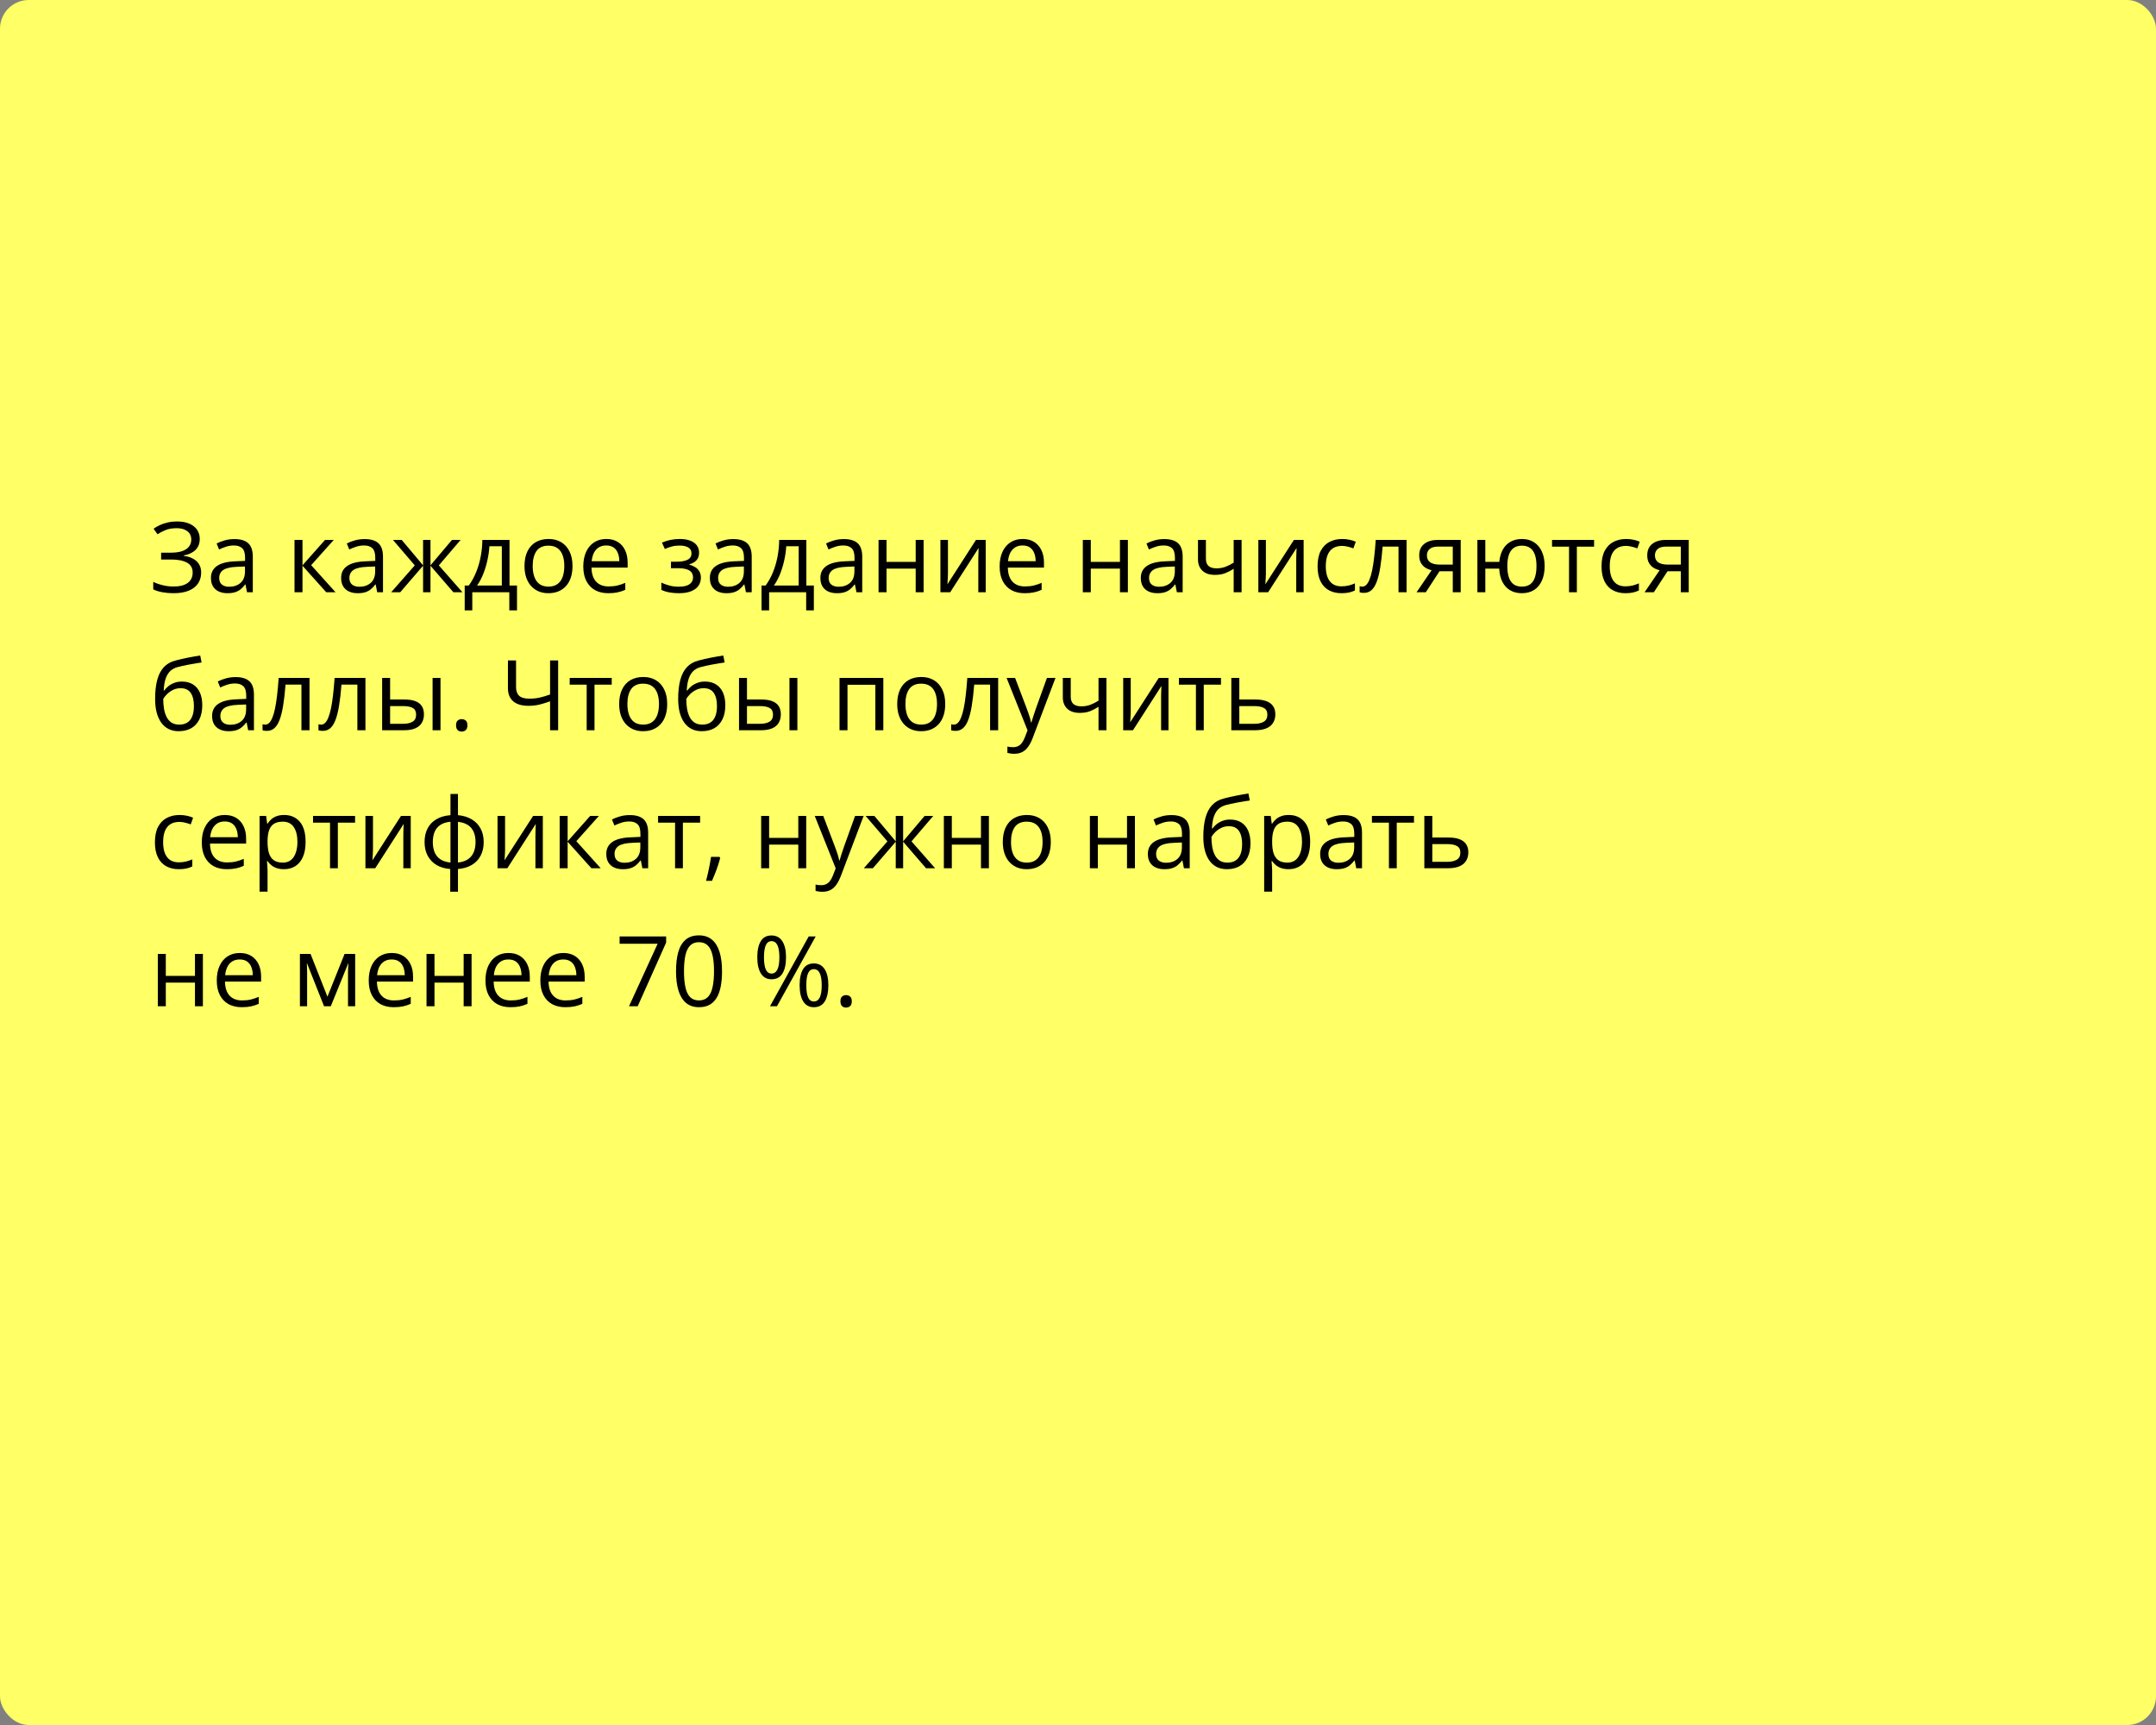 <?xml version="1.0" encoding="UTF-8"?> <svg xmlns="http://www.w3.org/2000/svg" width="375" height="300" viewBox="0 0 375 300" fill="none"><rect x="0" y="0" width="375" height="300" fill="#808080" stroke="none"/> <rect width="375" height="300" rx="5" fill="#FFFF66"></rect> <path d="M34.741 93.711C34.741 94.536 34.486 95.189 33.977 95.67C33.468 96.146 32.787 96.456 31.935 96.6V96.658C32.931 96.802 33.689 97.123 34.209 97.621C34.73 98.119 34.99 98.772 34.99 99.58C34.99 100.294 34.81 100.922 34.45 101.464C34.096 102.001 33.562 102.419 32.848 102.718C32.134 103.017 31.246 103.166 30.184 103.166C29.525 103.166 28.897 103.113 28.299 103.008C27.702 102.909 27.154 102.74 26.656 102.502V101.199C26.999 101.365 27.37 101.509 27.768 101.63C28.166 101.752 28.57 101.846 28.98 101.913C29.395 101.973 29.791 102.004 30.167 102.004C31.263 102.004 32.093 101.794 32.657 101.373C33.227 100.947 33.512 100.349 33.512 99.58C33.512 98.789 33.183 98.213 32.524 97.853C31.871 97.488 30.953 97.306 29.769 97.306H28.025V96.119H29.71C30.507 96.119 31.169 96.027 31.694 95.845C32.22 95.657 32.613 95.394 32.873 95.056C33.139 94.713 33.272 94.309 33.272 93.844C33.272 93.208 33.039 92.718 32.574 92.375C32.115 92.032 31.515 91.86 30.773 91.86C30.004 91.86 29.367 91.96 28.864 92.159C28.36 92.353 27.87 92.605 27.395 92.915L26.714 91.952C27.035 91.719 27.4 91.509 27.81 91.321C28.219 91.127 28.673 90.975 29.171 90.864C29.669 90.748 30.206 90.69 30.781 90.69C31.639 90.69 32.361 90.82 32.948 91.08C33.534 91.335 33.98 91.689 34.284 92.143C34.589 92.596 34.741 93.119 34.741 93.711ZM40.767 93.753C41.852 93.753 42.657 93.996 43.183 94.483C43.708 94.97 43.971 95.748 43.971 96.816V103H42.967L42.701 101.655H42.635C42.38 101.987 42.115 102.267 41.838 102.494C41.561 102.715 41.24 102.884 40.875 103C40.515 103.111 40.073 103.166 39.547 103.166C38.993 103.166 38.501 103.069 38.069 102.875C37.643 102.682 37.306 102.389 37.057 101.996C36.813 101.603 36.691 101.105 36.691 100.501C36.691 99.594 37.051 98.897 37.77 98.41C38.49 97.923 39.586 97.657 41.058 97.613L42.627 97.546V96.99C42.627 96.204 42.458 95.654 42.12 95.338C41.783 95.023 41.307 94.865 40.692 94.865C40.217 94.865 39.763 94.934 39.331 95.073C38.899 95.211 38.49 95.374 38.102 95.562L37.679 94.517C38.089 94.306 38.559 94.126 39.09 93.977C39.622 93.828 40.181 93.753 40.767 93.753ZM42.61 98.518L41.224 98.576C40.089 98.62 39.29 98.805 38.825 99.132C38.36 99.458 38.127 99.92 38.127 100.518C38.127 101.038 38.285 101.423 38.601 101.672C38.916 101.921 39.334 102.045 39.854 102.045C40.662 102.045 41.323 101.821 41.838 101.373C42.352 100.925 42.61 100.252 42.61 99.356V98.518ZM56.53 93.902H58.049L54.123 98.293L58.365 103H56.746L52.612 98.385V103H51.226V93.902H52.612V98.318L56.53 93.902ZM63.412 93.753C64.496 93.753 65.301 93.996 65.827 94.483C66.353 94.97 66.616 95.748 66.616 96.816V103H65.611L65.346 101.655H65.279C65.025 101.987 64.759 102.267 64.482 102.494C64.206 102.715 63.885 102.884 63.52 103C63.16 103.111 62.717 103.166 62.191 103.166C61.638 103.166 61.145 103.069 60.714 102.875C60.288 102.682 59.95 102.389 59.701 101.996C59.458 101.603 59.336 101.105 59.336 100.501C59.336 99.594 59.696 98.897 60.415 98.41C61.134 97.923 62.23 97.657 63.702 97.613L65.271 97.546V96.99C65.271 96.204 65.102 95.654 64.765 95.338C64.427 95.023 63.951 94.865 63.337 94.865C62.861 94.865 62.407 94.934 61.976 95.073C61.544 95.211 61.134 95.374 60.747 95.562L60.324 94.517C60.733 94.306 61.204 94.126 61.735 93.977C62.266 93.828 62.825 93.753 63.412 93.753ZM65.254 98.518L63.868 98.576C62.734 98.62 61.934 98.805 61.469 99.132C61.004 99.458 60.772 99.92 60.772 100.518C60.772 101.038 60.93 101.423 61.245 101.672C61.56 101.921 61.978 102.045 62.498 102.045C63.306 102.045 63.968 101.821 64.482 101.373C64.997 100.925 65.254 100.252 65.254 99.356V98.518ZM80.113 93.902L76.328 98.327L80.436 103H78.859L74.875 98.385V103H73.588V98.385L69.612 103H68.035L72.144 98.327L68.351 93.902H69.87L73.588 98.318V93.902H74.875V98.318L78.61 93.902H80.113ZM88.621 93.902V101.83H89.924V106.146H88.588V103H82.147V106.146H80.827V101.83H81.54C82.061 101.11 82.492 100.322 82.835 99.464C83.178 98.606 83.439 97.707 83.616 96.766C83.793 95.82 83.887 94.865 83.898 93.902H88.621ZM87.285 94.998H85.126C85.077 95.806 84.958 96.628 84.769 97.463C84.587 98.299 84.343 99.096 84.039 99.854C83.735 100.607 83.38 101.265 82.977 101.83H87.285V94.998ZM99.578 98.435C99.578 99.182 99.481 99.849 99.288 100.435C99.094 101.022 98.814 101.517 98.449 101.921C98.084 102.325 97.641 102.635 97.121 102.851C96.606 103.061 96.023 103.166 95.37 103.166C94.761 103.166 94.202 103.061 93.693 102.851C93.189 102.635 92.752 102.325 92.381 101.921C92.016 101.517 91.731 101.022 91.526 100.435C91.327 99.849 91.228 99.182 91.228 98.435C91.228 97.439 91.396 96.592 91.734 95.894C92.072 95.192 92.553 94.658 93.178 94.293C93.809 93.922 94.559 93.736 95.428 93.736C96.258 93.736 96.983 93.922 97.603 94.293C98.228 94.663 98.712 95.2 99.055 95.903C99.404 96.6 99.578 97.444 99.578 98.435ZM92.655 98.435C92.655 99.165 92.752 99.799 92.946 100.335C93.139 100.872 93.438 101.287 93.842 101.581C94.246 101.874 94.766 102.021 95.403 102.021C96.034 102.021 96.551 101.874 96.955 101.581C97.365 101.287 97.666 100.872 97.86 100.335C98.053 99.799 98.15 99.165 98.15 98.435C98.15 97.71 98.053 97.084 97.86 96.559C97.666 96.027 97.367 95.618 96.963 95.33C96.559 95.042 96.037 94.898 95.394 94.898C94.448 94.898 93.754 95.211 93.311 95.836C92.874 96.462 92.655 97.328 92.655 98.435ZM105.463 93.736C106.238 93.736 106.902 93.908 107.456 94.251C108.009 94.594 108.432 95.076 108.726 95.695C109.019 96.31 109.166 97.029 109.166 97.853V98.709H102.882C102.898 99.776 103.164 100.59 103.679 101.149C104.193 101.708 104.918 101.987 105.854 101.987C106.429 101.987 106.938 101.935 107.381 101.83C107.824 101.724 108.283 101.569 108.759 101.365V102.577C108.299 102.781 107.843 102.931 107.389 103.025C106.941 103.119 106.41 103.166 105.795 103.166C104.921 103.166 104.157 102.989 103.504 102.635C102.857 102.275 102.353 101.749 101.994 101.058C101.634 100.366 101.454 99.519 101.454 98.518C101.454 97.538 101.617 96.691 101.944 95.978C102.276 95.258 102.741 94.705 103.338 94.317C103.942 93.93 104.65 93.736 105.463 93.736ZM105.447 94.865C104.711 94.865 104.124 95.106 103.687 95.587C103.25 96.069 102.99 96.741 102.907 97.605H107.721C107.716 97.062 107.63 96.586 107.464 96.177C107.303 95.762 107.057 95.441 106.725 95.214C106.393 94.981 105.967 94.865 105.447 94.865ZM118.263 93.736C118.944 93.736 119.533 93.83 120.031 94.019C120.529 94.201 120.914 94.47 121.185 94.824C121.456 95.178 121.592 95.609 121.592 96.119C121.592 96.666 121.442 97.104 121.144 97.43C120.845 97.757 120.432 97.992 119.907 98.136V98.202C120.278 98.302 120.612 98.446 120.911 98.634C121.215 98.816 121.456 99.06 121.633 99.364C121.816 99.663 121.907 100.037 121.907 100.485C121.907 100.994 121.769 101.453 121.492 101.863C121.215 102.267 120.795 102.585 120.23 102.817C119.666 103.05 118.952 103.166 118.089 103.166C117.663 103.166 117.259 103.141 116.877 103.091C116.495 103.047 116.149 102.981 115.839 102.892C115.529 102.804 115.258 102.698 115.026 102.577V101.323C115.413 101.511 115.867 101.677 116.387 101.821C116.907 101.965 117.469 102.037 118.072 102.037C118.537 102.037 118.955 101.985 119.326 101.879C119.696 101.769 119.99 101.594 120.206 101.356C120.427 101.113 120.538 100.795 120.538 100.402C120.538 100.042 120.441 99.746 120.247 99.514C120.053 99.276 119.763 99.101 119.375 98.991C118.994 98.874 118.509 98.816 117.923 98.816H116.703V97.688H117.707C118.487 97.688 119.11 97.577 119.575 97.356C120.04 97.134 120.272 96.761 120.272 96.235C120.272 95.781 120.092 95.444 119.732 95.222C119.373 94.995 118.858 94.882 118.188 94.882C117.69 94.882 117.25 94.934 116.869 95.04C116.487 95.139 116.075 95.283 115.632 95.471L115.142 94.367C115.618 94.157 116.116 93.999 116.636 93.894C117.156 93.789 117.699 93.736 118.263 93.736ZM127.543 93.753C128.628 93.753 129.433 93.996 129.959 94.483C130.485 94.97 130.748 95.748 130.748 96.816V103H129.743L129.478 101.655H129.411C129.157 101.987 128.891 102.267 128.614 102.494C128.338 102.715 128.017 102.884 127.651 103C127.292 103.111 126.849 103.166 126.323 103.166C125.77 103.166 125.277 103.069 124.846 102.875C124.42 102.682 124.082 102.389 123.833 101.996C123.59 101.603 123.468 101.105 123.468 100.501C123.468 99.594 123.827 98.897 124.547 98.41C125.266 97.923 126.362 97.657 127.834 97.613L129.403 97.546V96.99C129.403 96.204 129.234 95.654 128.896 95.338C128.559 95.023 128.083 94.865 127.469 94.865C126.993 94.865 126.539 94.934 126.107 95.073C125.676 95.211 125.266 95.374 124.879 95.562L124.456 94.517C124.865 94.306 125.335 94.126 125.867 93.977C126.398 93.828 126.957 93.753 127.543 93.753ZM129.386 98.518L128 98.576C126.866 98.62 126.066 98.805 125.601 99.132C125.136 99.458 124.904 99.92 124.904 100.518C124.904 101.038 125.062 101.423 125.377 101.672C125.692 101.921 126.11 102.045 126.63 102.045C127.438 102.045 128.1 101.821 128.614 101.373C129.129 100.925 129.386 100.252 129.386 99.356V98.518ZM140.252 93.902V101.83H141.555V106.146H140.219V103H133.777V106.146H132.458V101.83H133.171C133.692 101.11 134.123 100.322 134.466 99.464C134.809 98.606 135.069 97.707 135.247 96.766C135.424 95.82 135.518 94.865 135.529 93.902H140.252ZM138.916 94.998H136.757C136.708 95.806 136.589 96.628 136.4 97.463C136.218 98.299 135.974 99.096 135.67 99.854C135.366 100.607 135.011 101.265 134.607 101.83H138.916V94.998ZM146.768 93.753C147.853 93.753 148.658 93.996 149.184 94.483C149.709 94.97 149.972 95.748 149.972 96.816V103H148.968L148.702 101.655H148.636C148.381 101.987 148.116 102.267 147.839 102.494C147.562 102.715 147.241 102.884 146.876 103C146.516 103.111 146.074 103.166 145.548 103.166C144.994 103.166 144.502 103.069 144.07 102.875C143.644 102.682 143.307 102.389 143.058 101.996C142.814 101.603 142.692 101.105 142.692 100.501C142.692 99.594 143.052 98.897 143.771 98.41C144.491 97.923 145.587 97.657 147.059 97.613L148.627 97.546V96.99C148.627 96.204 148.459 95.654 148.121 95.338C147.784 95.023 147.308 94.865 146.693 94.865C146.217 94.865 145.764 94.934 145.332 95.073C144.9 95.211 144.491 95.374 144.104 95.562L143.68 94.517C144.09 94.306 144.56 94.126 145.091 93.977C145.623 93.828 146.181 93.753 146.768 93.753ZM148.611 98.518L147.225 98.576C146.09 98.62 145.291 98.805 144.826 99.132C144.361 99.458 144.128 99.92 144.128 100.518C144.128 101.038 144.286 101.423 144.602 101.672C144.917 101.921 145.335 102.045 145.855 102.045C146.663 102.045 147.324 101.821 147.839 101.373C148.354 100.925 148.611 100.252 148.611 99.356V98.518ZM154.197 93.902V97.721H159.269V93.902H160.647V103H159.269V98.891H154.197V103H152.811V93.902H154.197ZM164.88 93.902V99.622C164.88 99.732 164.878 99.876 164.872 100.053C164.867 100.225 164.858 100.41 164.847 100.609C164.836 100.803 164.825 100.991 164.814 101.174C164.808 101.351 164.8 101.498 164.789 101.614L169.753 93.902H171.446V103H170.16V97.422C170.16 97.245 170.162 97.018 170.168 96.741C170.174 96.465 170.182 96.193 170.193 95.928C170.204 95.657 170.212 95.446 170.218 95.297L165.271 103H163.569V93.902H164.88ZM177.879 93.736C178.654 93.736 179.318 93.908 179.872 94.251C180.425 94.594 180.848 95.076 181.142 95.695C181.435 96.31 181.582 97.029 181.582 97.853V98.709H175.298C175.314 99.776 175.58 100.59 176.095 101.149C176.609 101.708 177.334 101.987 178.27 101.987C178.845 101.987 179.354 101.935 179.797 101.83C180.24 101.724 180.699 101.569 181.175 101.365V102.577C180.715 102.781 180.259 102.931 179.805 103.025C179.357 103.119 178.826 103.166 178.211 103.166C177.337 103.166 176.573 102.989 175.92 102.635C175.273 102.275 174.769 101.749 174.41 101.058C174.05 100.366 173.87 99.519 173.87 98.518C173.87 97.538 174.033 96.691 174.36 95.978C174.692 95.258 175.157 94.705 175.754 94.317C176.358 93.93 177.066 93.736 177.879 93.736ZM177.863 94.865C177.127 94.865 176.54 95.106 176.103 95.587C175.666 96.069 175.406 96.741 175.323 97.605H180.137C180.132 97.062 180.046 96.586 179.88 96.177C179.719 95.762 179.473 95.441 179.141 95.214C178.809 94.981 178.383 94.865 177.863 94.865ZM189.725 93.902V97.721H194.796V93.902H196.174V103H194.796V98.891H189.725V103H188.338V93.902H189.725ZM202.5 93.753C203.584 93.753 204.389 93.996 204.915 94.483C205.441 94.97 205.704 95.748 205.704 96.816V103H204.699L204.434 101.655H204.367C204.113 101.987 203.847 102.267 203.57 102.494C203.294 102.715 202.973 102.884 202.607 103C202.248 103.111 201.805 103.166 201.279 103.166C200.726 103.166 200.233 103.069 199.802 102.875C199.376 102.682 199.038 102.389 198.789 101.996C198.546 101.603 198.424 101.105 198.424 100.501C198.424 99.594 198.784 98.897 199.503 98.41C200.222 97.923 201.318 97.657 202.79 97.613L204.359 97.546V96.99C204.359 96.204 204.19 95.654 203.853 95.338C203.515 95.023 203.039 94.865 202.425 94.865C201.949 94.865 201.495 94.934 201.063 95.073C200.632 95.211 200.222 95.374 199.835 95.562L199.412 94.517C199.821 94.306 200.292 94.126 200.823 93.977C201.354 93.828 201.913 93.753 202.5 93.753ZM204.342 98.518L202.956 98.576C201.822 98.62 201.022 98.805 200.557 99.132C200.092 99.458 199.86 99.92 199.86 100.518C199.86 101.038 200.018 101.423 200.333 101.672C200.648 101.921 201.066 102.045 201.586 102.045C202.394 102.045 203.056 101.821 203.57 101.373C204.085 100.925 204.342 100.252 204.342 99.356V98.518ZM209.746 93.902V97.173C209.746 97.743 209.901 98.163 210.211 98.435C210.526 98.706 210.983 98.841 211.581 98.841C212.156 98.841 212.679 98.753 213.149 98.576C213.62 98.399 214.096 98.158 214.577 97.853V93.902H215.955V103H214.577V98.924C214.068 99.251 213.567 99.508 213.075 99.696C212.582 99.884 211.993 99.978 211.307 99.978C210.371 99.978 209.646 99.735 209.132 99.248C208.623 98.761 208.368 98.103 208.368 97.272V93.902H209.746ZM220.18 93.902V99.622C220.18 99.732 220.177 99.876 220.172 100.053C220.166 100.225 220.158 100.41 220.147 100.609C220.136 100.803 220.125 100.991 220.114 101.174C220.108 101.351 220.1 101.498 220.089 101.614L225.053 93.902H226.746V103H225.459V97.422C225.459 97.245 225.462 97.018 225.468 96.741C225.473 96.465 225.482 96.193 225.493 95.928C225.504 95.657 225.512 95.446 225.518 95.297L220.57 103H218.869V93.902H220.18ZM233.32 103.166C232.501 103.166 231.779 102.997 231.154 102.66C230.528 102.322 230.042 101.807 229.693 101.116C229.344 100.424 229.17 99.552 229.17 98.501C229.17 97.4 229.353 96.501 229.718 95.803C230.089 95.1 230.598 94.58 231.245 94.243C231.893 93.905 232.629 93.736 233.453 93.736C233.907 93.736 234.344 93.783 234.765 93.877C235.191 93.966 235.539 94.079 235.811 94.218L235.396 95.372C235.119 95.261 234.798 95.161 234.433 95.073C234.073 94.984 233.735 94.94 233.42 94.94C232.789 94.94 232.263 95.076 231.843 95.347C231.428 95.618 231.115 96.016 230.905 96.542C230.7 97.068 230.598 97.715 230.598 98.484C230.598 99.22 230.697 99.849 230.896 100.369C231.101 100.889 231.403 101.287 231.801 101.564C232.205 101.835 232.709 101.971 233.312 101.971C233.793 101.971 234.228 101.921 234.615 101.821C235.003 101.716 235.354 101.594 235.669 101.456V102.685C235.365 102.84 235.025 102.958 234.648 103.042C234.278 103.125 233.835 103.166 233.32 103.166ZM244.651 103H243.248V95.056H240.484C240.373 96.489 240.232 97.718 240.061 98.742C239.895 99.76 239.684 100.593 239.43 101.24C239.181 101.882 238.876 102.355 238.517 102.66C238.162 102.958 237.739 103.108 237.247 103.108C237.097 103.108 236.956 103.1 236.823 103.083C236.69 103.066 236.577 103.039 236.483 103V101.954C236.555 101.976 236.63 101.993 236.707 102.004C236.79 102.015 236.876 102.021 236.964 102.021C237.213 102.021 237.44 101.918 237.645 101.713C237.855 101.503 238.043 101.188 238.209 100.767C238.381 100.347 238.533 99.815 238.666 99.173C238.799 98.526 238.915 97.765 239.015 96.891C239.12 96.011 239.211 95.015 239.289 93.902H244.651V103ZM247.996 103H246.386L249.009 99.165C248.627 99.082 248.273 98.941 247.946 98.742C247.62 98.537 247.354 98.257 247.149 97.903C246.95 97.549 246.851 97.109 246.851 96.584C246.851 95.709 247.141 95.045 247.722 94.591C248.309 94.132 249.081 93.902 250.038 93.902H254.064V103H252.686V99.348H250.378L247.996 103ZM248.187 96.592C248.187 97.134 248.381 97.538 248.768 97.804C249.155 98.064 249.709 98.194 250.428 98.194H252.686V95.056H250.188C249.479 95.056 248.967 95.2 248.652 95.488C248.342 95.77 248.187 96.138 248.187 96.592ZM268.665 98.435C268.665 99.425 268.505 100.275 268.184 100.983C267.868 101.691 267.414 102.234 266.822 102.61C266.23 102.981 265.522 103.166 264.697 103.166C263.928 103.166 263.256 103 262.68 102.668C262.11 102.336 261.659 101.852 261.327 101.215C261.001 100.579 260.812 99.804 260.763 98.891H258.347V103H256.969V93.902H258.347V97.721H260.779C260.857 96.88 261.062 96.163 261.394 95.571C261.726 94.979 262.174 94.525 262.738 94.21C263.303 93.894 263.967 93.736 264.73 93.736C265.527 93.736 266.219 93.924 266.806 94.301C267.398 94.671 267.854 95.208 268.175 95.911C268.502 96.608 268.665 97.45 268.665 98.435ZM262.174 98.435C262.174 99.198 262.26 99.849 262.431 100.385C262.608 100.917 262.882 101.323 263.253 101.605C263.629 101.882 264.116 102.021 264.714 102.021C265.306 102.021 265.787 101.882 266.158 101.605C266.535 101.329 266.808 100.925 266.98 100.394C267.157 99.857 267.246 99.204 267.246 98.435C267.246 97.676 267.157 97.034 266.98 96.509C266.803 95.983 266.529 95.585 266.158 95.314C265.787 95.037 265.306 94.898 264.714 94.898C264.122 94.898 263.638 95.037 263.261 95.314C262.89 95.585 262.617 95.983 262.439 96.509C262.262 97.034 262.174 97.676 262.174 98.435ZM277.265 95.073H274.268V103H272.907V95.073H269.952V93.902H277.265V95.073ZM282.71 103.166C281.891 103.166 281.169 102.997 280.543 102.66C279.918 102.322 279.431 101.807 279.083 101.116C278.734 100.424 278.56 99.552 278.56 98.501C278.56 97.4 278.742 96.501 279.107 95.803C279.478 95.1 279.987 94.58 280.635 94.243C281.282 93.905 282.018 93.736 282.843 93.736C283.297 93.736 283.734 93.783 284.154 93.877C284.58 93.966 284.929 94.079 285.2 94.218L284.785 95.372C284.508 95.261 284.188 95.161 283.822 95.073C283.463 94.984 283.125 94.94 282.81 94.94C282.179 94.94 281.653 95.076 281.232 95.347C280.817 95.618 280.505 96.016 280.294 96.542C280.09 97.068 279.987 97.715 279.987 98.484C279.987 99.22 280.087 99.849 280.286 100.369C280.491 100.889 280.792 101.287 281.191 101.564C281.595 101.835 282.098 101.971 282.702 101.971C283.183 101.971 283.618 101.921 284.005 101.821C284.392 101.716 284.744 101.594 285.059 101.456V102.685C284.755 102.84 284.414 102.958 284.038 103.042C283.667 103.125 283.225 103.166 282.71 103.166ZM287.657 103H286.047L288.67 99.165C288.288 99.082 287.934 98.941 287.607 98.742C287.281 98.537 287.015 98.257 286.811 97.903C286.611 97.549 286.512 97.109 286.512 96.584C286.512 95.709 286.802 95.045 287.383 94.591C287.97 94.132 288.742 93.902 289.699 93.902H293.725V103H292.347V99.348H290.04L287.657 103ZM287.848 96.592C287.848 97.134 288.042 97.538 288.429 97.804C288.817 98.064 289.37 98.194 290.089 98.194H292.347V95.056H289.849C289.14 95.056 288.628 95.2 288.313 95.488C288.003 95.77 287.848 96.138 287.848 96.592ZM26.98 121.538C26.98 120.243 27.104 119.139 27.353 118.226C27.602 117.307 27.987 116.571 28.507 116.018C29.033 115.459 29.708 115.077 30.532 114.873C31.241 114.679 31.96 114.513 32.69 114.375C33.421 114.231 34.132 114.106 34.824 114.001L35.065 115.213C34.716 115.263 34.351 115.321 33.969 115.387C33.587 115.448 33.205 115.514 32.823 115.586C32.441 115.653 32.082 115.725 31.744 115.802C31.407 115.874 31.108 115.949 30.848 116.026C30.377 116.154 29.971 116.375 29.627 116.69C29.29 117.006 29.021 117.44 28.822 117.994C28.629 118.547 28.512 119.244 28.474 120.085H28.573C28.739 119.842 28.966 119.601 29.254 119.363C29.542 119.125 29.885 118.929 30.283 118.774C30.682 118.613 31.13 118.533 31.628 118.533C32.414 118.533 33.069 118.705 33.595 119.048C34.121 119.385 34.517 119.861 34.782 120.476C35.048 121.09 35.181 121.809 35.181 122.634C35.181 123.624 35.009 124.457 34.666 125.132C34.328 125.807 33.852 126.317 33.238 126.66C32.624 126.997 31.902 127.166 31.072 127.166C30.43 127.166 29.854 127.042 29.345 126.792C28.842 126.543 28.413 126.178 28.059 125.697C27.71 125.215 27.442 124.626 27.253 123.929C27.071 123.231 26.98 122.435 26.98 121.538ZM31.18 126.021C31.705 126.021 32.156 125.91 32.533 125.688C32.915 125.467 33.208 125.118 33.413 124.643C33.623 124.161 33.728 123.536 33.728 122.767C33.728 121.804 33.543 121.051 33.172 120.509C32.807 119.961 32.22 119.687 31.412 119.687C30.909 119.687 30.452 119.795 30.043 120.011C29.633 120.221 29.287 120.473 29.005 120.766C28.723 121.059 28.518 121.322 28.391 121.555C28.391 122.119 28.432 122.667 28.515 123.198C28.598 123.729 28.742 124.208 28.947 124.634C29.151 125.06 29.434 125.398 29.794 125.647C30.159 125.896 30.621 126.021 31.18 126.021ZM40.966 117.753C42.051 117.753 42.856 117.996 43.382 118.483C43.908 118.97 44.17 119.748 44.17 120.816V127H43.166L42.9 125.655H42.834C42.579 125.987 42.314 126.267 42.037 126.494C41.76 126.715 41.44 126.884 41.074 127C40.715 127.111 40.272 127.166 39.746 127.166C39.193 127.166 38.7 127.069 38.269 126.875C37.842 126.682 37.505 126.389 37.256 125.996C37.012 125.603 36.891 125.105 36.891 124.501C36.891 123.594 37.25 122.897 37.97 122.41C38.689 121.923 39.785 121.657 41.257 121.613L42.826 121.546V120.99C42.826 120.204 42.657 119.654 42.319 119.338C41.982 119.023 41.506 118.865 40.892 118.865C40.416 118.865 39.962 118.934 39.53 119.073C39.099 119.211 38.689 119.374 38.302 119.562L37.878 118.517C38.288 118.306 38.758 118.126 39.29 117.977C39.821 117.828 40.38 117.753 40.966 117.753ZM42.809 122.518L41.423 122.576C40.288 122.62 39.489 122.805 39.024 123.132C38.559 123.458 38.327 123.92 38.327 124.518C38.327 125.038 38.484 125.423 38.8 125.672C39.115 125.921 39.533 126.045 40.053 126.045C40.861 126.045 41.523 125.821 42.037 125.373C42.552 124.925 42.809 124.252 42.809 123.356V122.518ZM53.833 127H52.43V119.056H49.666C49.555 120.489 49.414 121.718 49.242 122.742C49.076 123.76 48.866 124.593 48.611 125.24C48.362 125.882 48.058 126.355 47.698 126.66C47.344 126.958 46.921 127.108 46.428 127.108C46.279 127.108 46.138 127.1 46.005 127.083C45.872 127.066 45.759 127.039 45.665 127V125.954C45.736 125.976 45.811 125.993 45.889 126.004C45.972 126.015 46.057 126.021 46.146 126.021C46.395 126.021 46.622 125.918 46.827 125.713C47.037 125.503 47.225 125.188 47.391 124.767C47.563 124.347 47.715 123.815 47.848 123.173C47.98 122.526 48.097 121.765 48.196 120.891C48.301 120.011 48.393 119.015 48.47 117.902H53.833V127ZM63.561 127H62.158V119.056H59.394C59.283 120.489 59.142 121.718 58.971 122.742C58.805 123.76 58.594 124.593 58.34 125.24C58.091 125.882 57.786 126.355 57.427 126.66C57.073 126.958 56.649 127.108 56.157 127.108C56.007 127.108 55.866 127.1 55.733 127.083C55.601 127.066 55.487 127.039 55.393 127V125.954C55.465 125.976 55.54 125.993 55.617 126.004C55.7 126.015 55.786 126.021 55.874 126.021C56.123 126.021 56.35 125.918 56.555 125.713C56.766 125.503 56.954 125.188 57.12 124.767C57.291 124.347 57.443 123.815 57.576 123.173C57.709 122.526 57.825 121.765 57.925 120.891C58.03 120.011 58.121 119.015 58.199 117.902H63.561V127ZM66.466 127V117.902H67.853V121.654H70.343C71.118 121.654 71.754 121.751 72.252 121.945C72.755 122.139 73.129 122.426 73.373 122.808C73.616 123.19 73.738 123.663 73.738 124.228C73.738 124.792 73.616 125.282 73.373 125.697C73.135 126.112 72.758 126.433 72.244 126.66C71.734 126.887 71.07 127 70.251 127H66.466ZM67.853 125.879H70.119C70.805 125.879 71.353 125.758 71.762 125.514C72.172 125.271 72.376 124.864 72.376 124.294C72.376 123.735 72.186 123.348 71.804 123.132C71.422 122.91 70.874 122.8 70.16 122.8H67.853V125.879ZM75.24 127V117.902H76.618V127H75.24ZM79.324 126.137C79.324 125.749 79.418 125.475 79.606 125.315C79.795 125.149 80.024 125.066 80.295 125.066C80.578 125.066 80.816 125.149 81.009 125.315C81.203 125.475 81.3 125.749 81.3 126.137C81.3 126.519 81.203 126.798 81.009 126.975C80.816 127.147 80.578 127.232 80.295 127.232C80.024 127.232 79.795 127.147 79.606 126.975C79.418 126.798 79.324 126.519 79.324 126.137ZM97.08 127H95.677V121.97C95.029 122.202 94.415 122.39 93.834 122.534C93.253 122.678 92.608 122.75 91.9 122.75C90.754 122.75 89.874 122.487 89.26 121.961C88.651 121.43 88.347 120.669 88.347 119.679V114.864H89.758V119.479C89.758 120.149 89.935 120.655 90.29 120.999C90.649 121.336 91.233 121.505 92.041 121.505C92.722 121.505 93.33 121.444 93.867 121.322C94.409 121.195 95.013 121.015 95.677 120.783V114.864H97.08V127ZM106.401 119.073H103.405V127H102.043V119.073H99.088V117.902H106.401V119.073ZM116.047 122.435C116.047 123.182 115.95 123.848 115.756 124.435C115.563 125.022 115.283 125.517 114.918 125.921C114.553 126.325 114.11 126.635 113.59 126.851C113.075 127.061 112.491 127.166 111.838 127.166C111.23 127.166 110.671 127.061 110.162 126.851C109.658 126.635 109.221 126.325 108.85 125.921C108.485 125.517 108.2 125.022 107.995 124.435C107.796 123.848 107.696 123.182 107.696 122.435C107.696 121.438 107.865 120.592 108.203 119.895C108.54 119.192 109.022 118.658 109.647 118.292C110.278 117.922 111.028 117.736 111.896 117.736C112.727 117.736 113.451 117.922 114.071 118.292C114.697 118.663 115.181 119.2 115.524 119.903C115.873 120.6 116.047 121.444 116.047 122.435ZM109.124 122.435C109.124 123.165 109.221 123.799 109.415 124.335C109.608 124.872 109.907 125.287 110.311 125.581C110.715 125.874 111.235 126.021 111.872 126.021C112.502 126.021 113.02 125.874 113.424 125.581C113.833 125.287 114.135 124.872 114.329 124.335C114.522 123.799 114.619 123.165 114.619 122.435C114.619 121.71 114.522 121.084 114.329 120.559C114.135 120.027 113.836 119.618 113.432 119.33C113.028 119.042 112.505 118.898 111.863 118.898C110.917 118.898 110.222 119.211 109.78 119.836C109.343 120.462 109.124 121.328 109.124 122.435ZM117.956 121.538C117.956 120.243 118.081 119.139 118.33 118.226C118.579 117.307 118.963 116.571 119.483 116.018C120.009 115.459 120.684 115.077 121.509 114.873C122.217 114.679 122.937 114.513 123.667 114.375C124.397 114.231 125.109 114.106 125.8 114.001L126.041 115.213C125.692 115.263 125.327 115.321 124.945 115.387C124.563 115.448 124.182 115.514 123.8 115.586C123.418 115.653 123.058 115.725 122.721 115.802C122.383 115.874 122.084 115.949 121.824 116.026C121.354 116.154 120.947 116.375 120.604 116.69C120.266 117.006 119.998 117.44 119.799 117.994C119.605 118.547 119.489 119.244 119.45 120.085H119.55C119.716 119.842 119.943 119.601 120.23 119.363C120.518 119.125 120.861 118.929 121.26 118.774C121.658 118.613 122.106 118.533 122.604 118.533C123.39 118.533 124.046 118.705 124.572 119.048C125.097 119.385 125.493 119.861 125.759 120.476C126.024 121.09 126.157 121.809 126.157 122.634C126.157 123.624 125.986 124.457 125.643 125.132C125.305 125.807 124.829 126.317 124.215 126.66C123.601 126.997 122.878 127.166 122.048 127.166C121.406 127.166 120.831 127.042 120.322 126.792C119.818 126.543 119.389 126.178 119.035 125.697C118.687 125.215 118.418 124.626 118.23 123.929C118.047 123.231 117.956 122.435 117.956 121.538ZM122.156 126.021C122.682 126.021 123.133 125.91 123.509 125.688C123.891 125.467 124.184 125.118 124.389 124.643C124.599 124.161 124.705 123.536 124.705 122.767C124.705 121.804 124.519 121.051 124.148 120.509C123.783 119.961 123.197 119.687 122.389 119.687C121.885 119.687 121.429 119.795 121.019 120.011C120.61 120.221 120.264 120.473 119.981 120.766C119.699 121.059 119.494 121.322 119.367 121.555C119.367 122.119 119.409 122.667 119.492 123.198C119.575 123.729 119.719 124.208 119.923 124.634C120.128 125.06 120.41 125.398 120.77 125.647C121.135 125.896 121.597 126.021 122.156 126.021ZM128.54 127V117.902H129.926V121.654H132.416C133.191 121.654 133.827 121.751 134.325 121.945C134.829 122.139 135.202 122.426 135.446 122.808C135.689 123.19 135.811 123.663 135.811 124.228C135.811 124.792 135.689 125.282 135.446 125.697C135.208 126.112 134.832 126.433 134.317 126.66C133.808 126.887 133.144 127 132.325 127H128.54ZM129.926 125.879H132.192C132.878 125.879 133.426 125.758 133.835 125.514C134.245 125.271 134.45 124.864 134.45 124.294C134.45 123.735 134.259 123.348 133.877 123.132C133.495 122.91 132.947 122.8 132.233 122.8H129.926V125.879ZM137.313 127V117.902H138.691V127H137.313ZM153.641 117.902V127H152.255V119.089H147.407V127H146.021V117.902H153.641ZM164.407 122.435C164.407 123.182 164.31 123.848 164.117 124.435C163.923 125.022 163.644 125.517 163.278 125.921C162.913 126.325 162.47 126.635 161.95 126.851C161.436 127.061 160.852 127.166 160.199 127.166C159.59 127.166 159.031 127.061 158.522 126.851C158.018 126.635 157.581 126.325 157.21 125.921C156.845 125.517 156.56 125.022 156.355 124.435C156.156 123.848 156.057 123.182 156.057 122.435C156.057 121.438 156.225 120.592 156.563 119.895C156.901 119.192 157.382 118.658 158.007 118.292C158.638 117.922 159.388 117.736 160.257 117.736C161.087 117.736 161.812 117.922 162.432 118.292C163.057 118.663 163.541 119.2 163.884 119.903C164.233 120.6 164.407 121.444 164.407 122.435ZM157.484 122.435C157.484 123.165 157.581 123.799 157.775 124.335C157.969 124.872 158.267 125.287 158.671 125.581C159.075 125.874 159.596 126.021 160.232 126.021C160.863 126.021 161.38 125.874 161.784 125.581C162.194 125.287 162.495 124.872 162.689 124.335C162.883 123.799 162.979 123.165 162.979 122.435C162.979 121.71 162.883 121.084 162.689 120.559C162.495 120.027 162.196 119.618 161.792 119.33C161.389 119.042 160.866 118.898 160.224 118.898C159.277 118.898 158.583 119.211 158.14 119.836C157.703 120.462 157.484 121.328 157.484 122.435ZM173.613 127H172.21V119.056H169.446C169.335 120.489 169.194 121.718 169.022 122.742C168.856 123.76 168.646 124.593 168.392 125.24C168.143 125.882 167.838 126.355 167.479 126.66C167.124 126.958 166.701 127.108 166.208 127.108C166.059 127.108 165.918 127.1 165.785 127.083C165.652 127.066 165.539 127.039 165.445 127V125.954C165.517 125.976 165.591 125.993 165.669 126.004C165.752 126.015 165.838 126.021 165.926 126.021C166.175 126.021 166.402 125.918 166.607 125.713C166.817 125.503 167.005 125.188 167.171 124.767C167.343 124.347 167.495 123.815 167.628 123.173C167.761 122.526 167.877 121.765 167.977 120.891C168.082 120.011 168.173 119.015 168.25 117.902H173.613V127ZM175.082 117.902H176.56L178.568 123.182C178.685 123.492 178.792 123.79 178.892 124.078C178.992 124.36 179.08 124.632 179.158 124.892C179.235 125.152 179.296 125.403 179.34 125.647H179.398C179.476 125.37 179.587 125.008 179.73 124.56C179.874 124.106 180.029 123.644 180.195 123.173L182.096 117.902H183.582L179.623 128.336C179.412 128.895 179.166 129.382 178.884 129.797C178.607 130.212 178.27 130.531 177.871 130.752C177.473 130.979 176.991 131.092 176.427 131.092C176.167 131.092 175.937 131.076 175.738 131.042C175.539 131.015 175.367 130.982 175.223 130.943V129.839C175.345 129.867 175.492 129.891 175.663 129.914C175.84 129.936 176.023 129.947 176.211 129.947C176.554 129.947 176.85 129.88 177.099 129.748C177.354 129.62 177.572 129.432 177.755 129.183C177.938 128.934 178.095 128.638 178.228 128.295L178.726 127.017L175.082 117.902ZM186.238 117.902V121.173C186.238 121.743 186.393 122.163 186.703 122.435C187.019 122.706 187.475 122.841 188.073 122.841C188.648 122.841 189.171 122.753 189.642 122.576C190.112 122.399 190.588 122.158 191.069 121.854V117.902H192.447V127H191.069V122.924C190.56 123.251 190.059 123.508 189.567 123.696C189.074 123.884 188.485 123.979 187.799 123.979C186.864 123.979 186.139 123.735 185.624 123.248C185.115 122.761 184.86 122.103 184.86 121.272V117.902H186.238ZM196.672 117.902V123.622C196.672 123.732 196.67 123.876 196.664 124.053C196.659 124.225 196.65 124.41 196.639 124.609C196.628 124.803 196.617 124.991 196.606 125.174C196.6 125.351 196.592 125.498 196.581 125.614L201.545 117.902H203.238V127H201.952V121.422C201.952 121.245 201.954 121.018 201.96 120.741C201.965 120.465 201.974 120.193 201.985 119.928C201.996 119.657 202.004 119.446 202.01 119.297L197.062 127H195.361V117.902H196.672ZM212.369 119.073H209.373V127H208.011V119.073H205.056V117.902H212.369V119.073ZM215.557 121.654H218.346C219.12 121.654 219.765 121.751 220.28 121.945C220.794 122.139 221.179 122.426 221.434 122.808C221.694 123.19 221.824 123.663 221.824 124.228C221.824 124.792 221.696 125.282 221.442 125.697C221.193 126.112 220.806 126.433 220.28 126.66C219.76 126.887 219.087 127 218.263 127H214.17V117.902H215.557V121.654ZM220.438 124.294C220.438 123.735 220.238 123.348 219.84 123.132C219.447 122.91 218.896 122.8 218.188 122.8H215.557V125.879H218.196C218.86 125.879 219.4 125.758 219.815 125.514C220.23 125.265 220.438 124.858 220.438 124.294ZM31.097 151.166C30.278 151.166 29.555 150.997 28.93 150.66C28.305 150.322 27.818 149.807 27.469 149.116C27.121 148.424 26.946 147.552 26.946 146.501C26.946 145.4 27.129 144.5 27.494 143.803C27.865 143.1 28.374 142.58 29.021 142.243C29.669 141.905 30.405 141.736 31.23 141.736C31.683 141.736 32.12 141.783 32.541 141.877C32.967 141.966 33.316 142.079 33.587 142.218L33.172 143.372C32.895 143.261 32.574 143.161 32.209 143.073C31.849 142.984 31.512 142.94 31.196 142.94C30.565 142.94 30.04 143.076 29.619 143.347C29.204 143.618 28.891 144.016 28.681 144.542C28.476 145.068 28.374 145.715 28.374 146.484C28.374 147.22 28.474 147.848 28.673 148.369C28.878 148.889 29.179 149.287 29.578 149.564C29.982 149.835 30.485 149.971 31.088 149.971C31.57 149.971 32.004 149.921 32.392 149.821C32.779 149.716 33.13 149.594 33.446 149.456V150.685C33.141 150.84 32.801 150.958 32.425 151.042C32.054 151.125 31.611 151.166 31.097 151.166ZM39.107 141.736C39.882 141.736 40.546 141.908 41.099 142.251C41.653 142.594 42.076 143.076 42.369 143.695C42.662 144.31 42.809 145.029 42.809 145.854V146.708H36.525C36.542 147.777 36.808 148.59 37.322 149.149C37.837 149.708 38.562 149.987 39.497 149.987C40.073 149.987 40.582 149.935 41.024 149.83C41.467 149.724 41.926 149.569 42.402 149.365V150.577C41.943 150.781 41.486 150.931 41.033 151.025C40.584 151.119 40.053 151.166 39.439 151.166C38.565 151.166 37.801 150.989 37.148 150.635C36.501 150.275 35.997 149.749 35.637 149.058C35.278 148.366 35.098 147.519 35.098 146.518C35.098 145.538 35.261 144.691 35.587 143.978C35.919 143.258 36.384 142.705 36.982 142.317C37.585 141.93 38.294 141.736 39.107 141.736ZM39.09 142.865C38.354 142.865 37.768 143.106 37.331 143.587C36.893 144.069 36.633 144.741 36.55 145.604H41.365C41.359 145.062 41.273 144.586 41.107 144.177C40.947 143.762 40.701 143.441 40.369 143.214C40.037 142.981 39.611 142.865 39.09 142.865ZM49.425 141.736C50.559 141.736 51.464 142.126 52.139 142.907C52.814 143.687 53.152 144.86 53.152 146.426C53.152 147.461 52.997 148.33 52.687 149.033C52.377 149.736 51.94 150.267 51.376 150.626C50.817 150.986 50.155 151.166 49.392 151.166C48.91 151.166 48.487 151.102 48.122 150.975C47.756 150.848 47.444 150.676 47.184 150.46C46.923 150.245 46.708 150.009 46.536 149.755H46.437C46.453 149.971 46.472 150.231 46.495 150.535C46.522 150.84 46.536 151.105 46.536 151.332V155.067H45.15V141.902H46.287L46.47 143.247H46.536C46.713 142.97 46.929 142.719 47.184 142.492C47.438 142.259 47.748 142.077 48.113 141.944C48.484 141.806 48.921 141.736 49.425 141.736ZM49.184 142.898C48.553 142.898 48.044 143.02 47.657 143.264C47.275 143.507 46.995 143.872 46.818 144.359C46.641 144.841 46.547 145.447 46.536 146.177V146.443C46.536 147.212 46.619 147.862 46.785 148.394C46.957 148.925 47.236 149.329 47.623 149.605C48.016 149.882 48.542 150.021 49.201 150.021C49.765 150.021 50.236 149.868 50.612 149.564C50.988 149.26 51.268 148.836 51.45 148.294C51.638 147.746 51.732 147.118 51.732 146.41C51.732 145.336 51.522 144.484 51.102 143.853C50.687 143.217 50.047 142.898 49.184 142.898ZM61.76 143.073H58.763V151H57.402V143.073H54.447V141.902H61.76V143.073ZM64.873 141.902V147.622C64.873 147.732 64.87 147.876 64.864 148.053C64.859 148.225 64.85 148.41 64.839 148.609C64.828 148.803 64.817 148.991 64.806 149.174C64.801 149.351 64.792 149.498 64.781 149.614L69.745 141.902H71.439V151H70.152V145.422C70.152 145.245 70.155 145.018 70.16 144.741C70.166 144.465 70.174 144.193 70.185 143.928C70.196 143.657 70.204 143.446 70.21 143.297L65.263 151H63.561V141.902H64.873ZM79.656 138.084V141.77C80.558 141.847 81.344 142.082 82.014 142.475C82.683 142.862 83.204 143.391 83.574 144.061C83.945 144.73 84.13 145.527 84.13 146.451C84.13 147.359 83.951 148.15 83.591 148.825C83.237 149.5 82.725 150.034 82.055 150.427C81.391 150.82 80.591 151.055 79.656 151.133V155.084H78.311V151.133C77.409 151.066 76.624 150.84 75.954 150.452C75.29 150.059 74.773 149.525 74.402 148.85C74.031 148.175 73.846 147.375 73.846 146.451C73.846 145.527 74.023 144.73 74.377 144.061C74.737 143.385 75.251 142.854 75.921 142.467C76.591 142.074 77.401 141.841 78.353 141.77V138.084H79.656ZM78.353 142.915C77.65 142.976 77.072 143.153 76.618 143.446C76.164 143.74 75.827 144.138 75.606 144.642C75.39 145.145 75.282 145.748 75.282 146.451C75.282 147.154 75.392 147.76 75.614 148.269C75.835 148.773 76.173 149.171 76.626 149.464C77.08 149.758 77.656 149.938 78.353 150.004V142.915ZM79.656 142.932V150.004C80.353 149.932 80.926 149.747 81.374 149.448C81.828 149.149 82.163 148.748 82.379 148.244C82.6 147.741 82.711 147.143 82.711 146.451C82.711 145.4 82.459 144.578 81.956 143.986C81.452 143.388 80.686 143.037 79.656 142.932ZM87.849 141.902V147.622C87.849 147.732 87.846 147.876 87.841 148.053C87.835 148.225 87.827 148.41 87.816 148.609C87.805 148.803 87.794 148.991 87.783 149.174C87.777 149.351 87.769 149.498 87.758 149.614L92.722 141.902H94.415V151H93.128V145.422C93.128 145.245 93.131 145.018 93.137 144.741C93.142 144.465 93.151 144.193 93.162 143.928C93.173 143.657 93.181 143.446 93.186 143.297L88.239 151H86.538V141.902H87.849ZM102.649 141.902H104.168L100.242 146.293L104.484 151H102.865L98.731 146.385V151H97.345V141.902H98.731V146.318L102.649 141.902ZM109.531 141.753C110.615 141.753 111.421 141.996 111.946 142.483C112.472 142.97 112.735 143.748 112.735 144.816V151H111.73L111.465 149.655H111.398C111.144 149.987 110.878 150.267 110.602 150.494C110.325 150.715 110.004 150.884 109.639 151C109.279 151.111 108.836 151.166 108.311 151.166C107.757 151.166 107.265 151.069 106.833 150.875C106.407 150.682 106.069 150.389 105.82 149.996C105.577 149.603 105.455 149.105 105.455 148.501C105.455 147.594 105.815 146.897 106.534 146.41C107.254 145.923 108.349 145.657 109.821 145.613L111.39 145.546V144.99C111.39 144.204 111.221 143.654 110.884 143.338C110.546 143.023 110.07 142.865 109.456 142.865C108.98 142.865 108.526 142.934 108.095 143.073C107.663 143.211 107.254 143.374 106.866 143.562L106.443 142.517C106.852 142.306 107.323 142.126 107.854 141.977C108.385 141.828 108.944 141.753 109.531 141.753ZM111.374 146.518L109.987 146.576C108.853 146.62 108.053 146.805 107.588 147.132C107.124 147.458 106.891 147.92 106.891 148.518C106.891 149.038 107.049 149.423 107.364 149.672C107.68 149.921 108.097 150.045 108.618 150.045C109.426 150.045 110.087 149.821 110.602 149.373C111.116 148.925 111.374 148.252 111.374 147.356V146.518ZM121.774 143.073H118.778V151H117.417V143.073H114.461V141.902H121.774V143.073ZM125.153 149.024L125.261 149.215C125.161 149.619 125.034 150.051 124.879 150.51C124.729 150.97 124.563 151.429 124.381 151.888C124.204 152.353 124.024 152.787 123.841 153.191H122.812C122.928 152.749 123.042 152.281 123.152 151.789C123.263 151.302 123.363 150.82 123.451 150.344C123.545 149.863 123.62 149.423 123.675 149.024H125.153ZM133.777 141.902V145.721H138.849V141.902H140.227V151H138.849V146.891H133.777V151H132.391V141.902H133.777ZM141.713 141.902H143.19L145.199 147.182C145.315 147.492 145.423 147.79 145.523 148.078C145.623 148.36 145.711 148.632 145.789 148.892C145.866 149.152 145.927 149.403 145.971 149.647H146.029C146.107 149.37 146.217 149.008 146.361 148.56C146.505 148.106 146.66 147.644 146.826 147.173L148.727 141.902H150.213L146.253 152.336C146.043 152.895 145.797 153.382 145.515 153.797C145.238 154.212 144.9 154.531 144.502 154.752C144.104 154.979 143.622 155.092 143.058 155.092C142.798 155.092 142.568 155.076 142.369 155.042C142.169 155.015 141.998 154.982 141.854 154.943V153.839C141.976 153.867 142.122 153.891 142.294 153.914C142.471 153.936 142.654 153.947 142.842 153.947C143.185 153.947 143.481 153.88 143.73 153.748C143.985 153.62 144.203 153.432 144.386 153.183C144.568 152.934 144.726 152.638 144.859 152.295L145.357 151.017L141.713 141.902ZM162.324 141.902L158.539 146.327L162.647 151H161.07L157.086 146.385V151H155.799V146.385L151.823 151H150.246L154.355 146.327L150.562 141.902H152.081L155.799 146.318V141.902H157.086V146.318L160.821 141.902H162.324ZM165.553 141.902V145.721H170.625V141.902H172.002V151H170.625V146.891H165.553V151H164.167V141.902H165.553ZM182.769 146.435C182.769 147.182 182.672 147.848 182.478 148.435C182.284 149.022 182.005 149.517 181.64 149.921C181.274 150.325 180.832 150.635 180.312 150.851C179.797 151.061 179.213 151.166 178.56 151.166C177.951 151.166 177.392 151.061 176.883 150.851C176.38 150.635 175.943 150.325 175.572 149.921C175.207 149.517 174.922 149.022 174.717 148.435C174.518 147.848 174.418 147.182 174.418 146.435C174.418 145.438 174.587 144.592 174.924 143.895C175.262 143.192 175.743 142.658 176.369 142.292C177 141.922 177.749 141.736 178.618 141.736C179.448 141.736 180.173 141.922 180.793 142.292C181.418 142.663 181.903 143.2 182.246 143.903C182.594 144.6 182.769 145.444 182.769 146.435ZM175.846 146.435C175.846 147.165 175.943 147.799 176.136 148.335C176.33 148.872 176.629 149.287 177.033 149.581C177.437 149.874 177.957 150.021 178.593 150.021C179.224 150.021 179.742 149.874 180.146 149.581C180.555 149.287 180.857 148.872 181.05 148.335C181.244 147.799 181.341 147.165 181.341 146.435C181.341 145.71 181.244 145.084 181.05 144.559C180.857 144.027 180.558 143.618 180.154 143.33C179.75 143.042 179.227 142.898 178.585 142.898C177.639 142.898 176.944 143.211 176.501 143.836C176.064 144.462 175.846 145.328 175.846 146.435ZM190.953 141.902V145.721H196.025V141.902H197.403V151H196.025V146.891H190.953V151H189.567V141.902H190.953ZM203.728 141.753C204.813 141.753 205.618 141.996 206.144 142.483C206.669 142.97 206.932 143.748 206.932 144.816V151H205.928L205.662 149.655H205.596C205.341 149.987 205.076 150.267 204.799 150.494C204.522 150.715 204.201 150.884 203.836 151C203.476 151.111 203.034 151.166 202.508 151.166C201.954 151.166 201.462 151.069 201.03 150.875C200.604 150.682 200.267 150.389 200.018 149.996C199.774 149.603 199.652 149.105 199.652 148.501C199.652 147.594 200.012 146.897 200.731 146.41C201.451 145.923 202.547 145.657 204.019 145.613L205.587 145.546V144.99C205.587 144.204 205.419 143.654 205.081 143.338C204.743 143.023 204.268 142.865 203.653 142.865C203.177 142.865 202.724 142.934 202.292 143.073C201.86 143.211 201.451 143.374 201.063 143.562L200.64 142.517C201.05 142.306 201.52 142.126 202.051 141.977C202.583 141.828 203.141 141.753 203.728 141.753ZM205.571 146.518L204.185 146.576C203.05 146.62 202.25 146.805 201.786 147.132C201.321 147.458 201.088 147.92 201.088 148.518C201.088 149.038 201.246 149.423 201.562 149.672C201.877 149.921 202.295 150.045 202.815 150.045C203.623 150.045 204.284 149.821 204.799 149.373C205.313 148.925 205.571 148.252 205.571 147.356V146.518ZM209.298 145.538C209.298 144.243 209.422 143.139 209.671 142.226C209.92 141.307 210.305 140.571 210.825 140.018C211.351 139.459 212.026 139.077 212.851 138.873C213.559 138.679 214.278 138.513 215.009 138.375C215.739 138.231 216.45 138.106 217.142 138.001L217.383 139.213C217.034 139.263 216.669 139.321 216.287 139.387C215.905 139.448 215.523 139.514 215.142 139.586C214.76 139.653 214.4 139.725 214.062 139.802C213.725 139.874 213.426 139.949 213.166 140.026C212.696 140.154 212.289 140.375 211.946 140.69C211.608 141.006 211.34 141.44 211.141 141.994C210.947 142.547 210.831 143.244 210.792 144.085H210.892C211.058 143.842 211.285 143.601 211.572 143.363C211.86 143.125 212.203 142.929 212.602 142.774C213 142.613 213.448 142.533 213.946 142.533C214.732 142.533 215.388 142.705 215.914 143.048C216.439 143.385 216.835 143.861 217.101 144.476C217.366 145.09 217.499 145.809 217.499 146.634C217.499 147.624 217.327 148.457 216.984 149.132C216.647 149.807 216.171 150.317 215.557 150.66C214.942 150.997 214.22 151.166 213.39 151.166C212.748 151.166 212.173 151.042 211.664 150.792C211.16 150.543 210.731 150.178 210.377 149.697C210.028 149.215 209.76 148.626 209.572 147.929C209.389 147.231 209.298 146.435 209.298 145.538ZM213.498 150.021C214.024 150.021 214.475 149.91 214.851 149.688C215.233 149.467 215.526 149.118 215.731 148.643C215.941 148.161 216.046 147.536 216.046 146.767C216.046 145.804 215.861 145.051 215.49 144.509C215.125 143.961 214.538 143.687 213.73 143.687C213.227 143.687 212.77 143.795 212.361 144.011C211.951 144.221 211.605 144.473 211.323 144.766C211.041 145.059 210.836 145.322 210.709 145.555C210.709 146.119 210.75 146.667 210.833 147.198C210.917 147.729 211.06 148.208 211.265 148.634C211.47 149.06 211.752 149.398 212.112 149.647C212.477 149.896 212.939 150.021 213.498 150.021ZM224.156 141.736C225.291 141.736 226.195 142.126 226.871 142.907C227.546 143.687 227.883 144.86 227.883 146.426C227.883 147.461 227.728 148.33 227.418 149.033C227.109 149.736 226.671 150.267 226.107 150.626C225.548 150.986 224.887 151.166 224.123 151.166C223.642 151.166 223.218 151.102 222.853 150.975C222.488 150.848 222.175 150.676 221.915 150.46C221.655 150.245 221.439 150.009 221.268 149.755H221.168C221.185 149.971 221.204 150.231 221.226 150.535C221.254 150.84 221.268 151.105 221.268 151.332V155.067H219.881V141.902H221.019L221.201 143.247H221.268C221.445 142.97 221.66 142.719 221.915 142.492C222.17 142.259 222.479 142.077 222.845 141.944C223.215 141.806 223.653 141.736 224.156 141.736ZM223.916 142.898C223.285 142.898 222.776 143.02 222.388 143.264C222.006 143.507 221.727 143.872 221.55 144.359C221.373 144.841 221.279 145.447 221.268 146.177V146.443C221.268 147.212 221.351 147.862 221.517 148.394C221.688 148.925 221.968 149.329 222.355 149.605C222.748 149.882 223.274 150.021 223.932 150.021C224.497 150.021 224.967 149.868 225.343 149.564C225.72 149.26 225.999 148.836 226.182 148.294C226.37 147.746 226.464 147.118 226.464 146.41C226.464 145.336 226.254 144.484 225.833 143.853C225.418 143.217 224.779 142.898 223.916 142.898ZM233.694 141.753C234.778 141.753 235.584 141.996 236.109 142.483C236.635 142.97 236.898 143.748 236.898 144.816V151H235.894L235.628 149.655H235.562C235.307 149.987 235.041 150.267 234.765 150.494C234.488 150.715 234.167 150.884 233.802 151C233.442 151.111 232.999 151.166 232.474 151.166C231.92 151.166 231.428 151.069 230.996 150.875C230.57 150.682 230.232 150.389 229.983 149.996C229.74 149.603 229.618 149.105 229.618 148.501C229.618 147.594 229.978 146.897 230.697 146.41C231.417 145.923 232.512 145.657 233.984 145.613L235.553 145.546V144.99C235.553 144.204 235.384 143.654 235.047 143.338C234.709 143.023 234.233 142.865 233.619 142.865C233.143 142.865 232.689 142.934 232.258 143.073C231.826 143.211 231.417 143.374 231.029 143.562L230.606 142.517C231.015 142.306 231.486 142.126 232.017 141.977C232.548 141.828 233.107 141.753 233.694 141.753ZM235.537 146.518L234.15 146.576C233.016 146.62 232.216 146.805 231.751 147.132C231.287 147.458 231.054 147.92 231.054 148.518C231.054 149.038 231.212 149.423 231.527 149.672C231.843 149.921 232.261 150.045 232.781 150.045C233.589 150.045 234.25 149.821 234.765 149.373C235.279 148.925 235.537 148.252 235.537 147.356V146.518ZM245.938 143.073H242.941V151H241.58V143.073H238.625V141.902H245.938V143.073ZM249.125 145.654H251.914C252.689 145.654 253.333 145.751 253.848 145.945C254.363 146.139 254.747 146.426 255.002 146.808C255.262 147.19 255.392 147.663 255.392 148.228C255.392 148.792 255.265 149.282 255.01 149.697C254.761 150.112 254.374 150.433 253.848 150.66C253.328 150.887 252.656 151 251.831 151H247.739V141.902H249.125V145.654ZM254.006 148.294C254.006 147.735 253.807 147.348 253.408 147.132C253.015 146.91 252.465 146.8 251.756 146.8H249.125V149.879H251.765C252.429 149.879 252.968 149.758 253.383 149.514C253.798 149.265 254.006 148.858 254.006 148.294ZM28.839 165.902V169.721H33.911V165.902H35.289V175H33.911V170.891H28.839V175H27.453V165.902H28.839ZM41.713 165.736C42.488 165.736 43.152 165.908 43.706 166.251C44.259 166.594 44.682 167.076 44.976 167.695C45.269 168.31 45.416 169.029 45.416 169.854V170.708H39.132C39.148 171.777 39.414 172.59 39.929 173.149C40.443 173.708 41.168 173.987 42.103 173.987C42.679 173.987 43.188 173.935 43.631 173.83C44.074 173.724 44.533 173.569 45.009 173.365V174.577C44.55 174.781 44.093 174.931 43.639 175.025C43.191 175.119 42.66 175.166 42.045 175.166C41.171 175.166 40.407 174.989 39.754 174.635C39.107 174.275 38.603 173.749 38.244 173.058C37.884 172.366 37.704 171.519 37.704 170.518C37.704 169.538 37.867 168.691 38.194 167.978C38.526 167.258 38.991 166.705 39.588 166.317C40.192 165.93 40.9 165.736 41.713 165.736ZM41.697 166.865C40.961 166.865 40.374 167.106 39.937 167.587C39.5 168.069 39.24 168.741 39.157 169.604H43.971C43.966 169.062 43.88 168.586 43.714 168.177C43.553 167.762 43.307 167.441 42.975 167.214C42.643 166.981 42.217 166.865 41.697 166.865ZM61.776 165.902V175H60.531V169.073C60.531 168.83 60.537 168.583 60.548 168.334C60.565 168.08 60.584 167.825 60.606 167.571H60.556L57.535 175H56.364L53.417 167.571H53.368C53.384 167.825 53.395 168.08 53.401 168.334C53.412 168.583 53.417 168.846 53.417 169.123V175H52.164V165.902H54.015L56.954 173.34L59.934 165.902H61.776ZM68.143 165.736C68.918 165.736 69.582 165.908 70.135 166.251C70.689 166.594 71.112 167.076 71.405 167.695C71.699 168.31 71.845 169.029 71.845 169.854V170.708H65.561C65.578 171.777 65.844 172.59 66.358 173.149C66.873 173.708 67.598 173.987 68.533 173.987C69.109 173.987 69.618 173.935 70.061 173.83C70.503 173.724 70.963 173.569 71.439 173.365V174.577C70.979 174.781 70.523 174.931 70.069 175.025C69.621 175.119 69.089 175.166 68.475 175.166C67.601 175.166 66.837 174.989 66.184 174.635C65.537 174.275 65.033 173.749 64.673 173.058C64.314 172.366 64.134 171.519 64.134 170.518C64.134 169.538 64.297 168.691 64.624 167.978C64.956 167.258 65.42 166.705 66.018 166.317C66.621 165.93 67.33 165.736 68.143 165.736ZM68.126 166.865C67.391 166.865 66.804 167.106 66.367 167.587C65.93 168.069 65.669 168.741 65.586 169.604H70.401C70.395 169.062 70.31 168.586 70.144 168.177C69.983 167.762 69.737 167.441 69.405 167.214C69.073 166.981 68.647 166.865 68.126 166.865ZM75.572 165.902V169.721H80.644V165.902H82.022V175H80.644V170.891H75.572V175H74.186V165.902H75.572ZM88.447 165.736C89.222 165.736 89.886 165.908 90.439 166.251C90.992 166.594 91.416 167.076 91.709 167.695C92.002 168.31 92.149 169.029 92.149 169.854V170.708H85.865C85.882 171.777 86.147 172.59 86.662 173.149C87.177 173.708 87.902 173.987 88.837 173.987C89.412 173.987 89.921 173.935 90.364 173.83C90.807 173.724 91.266 173.569 91.742 173.365V174.577C91.283 174.781 90.826 174.931 90.373 175.025C89.924 175.119 89.393 175.166 88.779 175.166C87.904 175.166 87.141 174.989 86.488 174.635C85.84 174.275 85.337 173.749 84.977 173.058C84.617 172.366 84.438 171.519 84.438 170.518C84.438 169.538 84.601 168.691 84.927 167.978C85.259 167.258 85.724 166.705 86.322 166.317C86.925 165.93 87.633 165.736 88.447 165.736ZM88.43 166.865C87.694 166.865 87.108 167.106 86.67 167.587C86.233 168.069 85.973 168.741 85.89 169.604H90.705C90.699 169.062 90.613 168.586 90.447 168.177C90.287 167.762 90.04 167.441 89.709 167.214C89.376 166.981 88.95 166.865 88.43 166.865ZM97.993 165.736C98.767 165.736 99.431 165.908 99.985 166.251C100.538 166.594 100.962 167.076 101.255 167.695C101.548 168.31 101.695 169.029 101.695 169.854V170.708H95.411C95.428 171.777 95.693 172.59 96.208 173.149C96.723 173.708 97.448 173.987 98.383 173.987C98.958 173.987 99.467 173.935 99.91 173.83C100.353 173.724 100.812 173.569 101.288 173.365V174.577C100.829 174.781 100.372 174.931 99.918 175.025C99.47 175.119 98.939 175.166 98.325 175.166C97.45 175.166 96.687 174.989 96.034 174.635C95.386 174.275 94.883 173.749 94.523 173.058C94.163 172.366 93.983 171.519 93.983 170.518C93.983 169.538 94.147 168.691 94.473 167.978C94.805 167.258 95.27 166.705 95.868 166.317C96.471 165.93 97.179 165.736 97.993 165.736ZM97.976 166.865C97.24 166.865 96.653 167.106 96.216 167.587C95.779 168.069 95.519 168.741 95.436 169.604H100.25C100.245 169.062 100.159 168.586 99.993 168.177C99.833 167.762 99.586 167.441 99.254 167.214C98.922 166.981 98.496 166.865 97.976 166.865ZM109.406 175L114.387 164.126H107.771V162.864H115.864V163.927L110.917 175H109.406ZM125.584 168.916C125.584 169.901 125.51 170.78 125.36 171.555C125.211 172.33 124.976 172.986 124.655 173.522C124.334 174.059 123.919 174.469 123.41 174.751C122.901 175.028 122.289 175.166 121.575 175.166C120.673 175.166 119.926 174.92 119.334 174.427C118.747 173.935 118.307 173.224 118.014 172.294C117.726 171.359 117.583 170.233 117.583 168.916C117.583 167.621 117.713 166.508 117.973 165.579C118.238 164.643 118.664 163.927 119.251 163.429C119.838 162.925 120.612 162.673 121.575 162.673C122.488 162.673 123.241 162.922 123.833 163.42C124.425 163.913 124.865 164.627 125.153 165.562C125.441 166.492 125.584 167.61 125.584 168.916ZM118.969 168.916C118.969 170.044 119.055 170.985 119.226 171.738C119.398 172.49 119.674 173.055 120.056 173.431C120.444 173.802 120.95 173.987 121.575 173.987C122.201 173.987 122.704 173.802 123.086 173.431C123.473 173.06 123.753 172.499 123.924 171.746C124.101 170.993 124.19 170.05 124.19 168.916C124.19 167.803 124.104 166.874 123.933 166.126C123.761 165.374 123.484 164.809 123.103 164.433C122.721 164.051 122.212 163.86 121.575 163.86C120.939 163.86 120.43 164.051 120.048 164.433C119.666 164.809 119.389 165.374 119.218 166.126C119.052 166.874 118.969 167.803 118.969 168.916ZM134.184 162.69C135.014 162.69 135.642 163.022 136.068 163.686C136.5 164.345 136.716 165.277 136.716 166.483C136.716 167.69 136.508 168.631 136.093 169.306C135.678 169.975 135.042 170.31 134.184 170.31C133.387 170.31 132.776 169.975 132.35 169.306C131.929 168.631 131.719 167.69 131.719 166.483C131.719 165.277 131.921 164.345 132.325 163.686C132.729 163.022 133.348 162.69 134.184 162.69ZM134.184 163.678C133.736 163.678 133.407 163.913 133.196 164.383C132.986 164.848 132.881 165.548 132.881 166.483C132.881 167.419 132.986 168.124 133.196 168.6C133.407 169.076 133.736 169.314 134.184 169.314C134.649 169.314 134.995 169.076 135.222 168.6C135.449 168.124 135.562 167.419 135.562 166.483C135.562 165.554 135.449 164.854 135.222 164.383C135 163.913 134.654 163.678 134.184 163.678ZM141.871 162.864L135.139 175H133.927L140.659 162.864H141.871ZM141.547 167.554C142.371 167.554 143 167.886 143.431 168.55C143.863 169.209 144.079 170.141 144.079 171.348C144.079 172.549 143.871 173.486 143.456 174.162C143.041 174.831 142.405 175.166 141.547 175.166C140.744 175.166 140.133 174.831 139.712 174.162C139.292 173.486 139.082 172.549 139.082 171.348C139.082 170.141 139.281 169.209 139.679 168.55C140.083 167.886 140.706 167.554 141.547 167.554ZM141.547 168.55C141.099 168.55 140.769 168.783 140.559 169.248C140.349 169.712 140.244 170.412 140.244 171.348C140.244 172.283 140.349 172.988 140.559 173.464C140.769 173.935 141.099 174.17 141.547 174.17C142.012 174.17 142.358 173.938 142.584 173.473C142.811 173.002 142.925 172.294 142.925 171.348C142.925 170.418 142.811 169.721 142.584 169.256C142.363 168.785 142.017 168.55 141.547 168.55ZM146.179 174.137C146.179 173.749 146.273 173.475 146.461 173.315C146.649 173.149 146.879 173.066 147.15 173.066C147.432 173.066 147.67 173.149 147.864 173.315C148.057 173.475 148.154 173.749 148.154 174.137C148.154 174.519 148.057 174.798 147.864 174.975C147.67 175.147 147.432 175.232 147.15 175.232C146.879 175.232 146.649 175.147 146.461 174.975C146.273 174.798 146.179 174.519 146.179 174.137Z" fill="black"></path> </svg> 